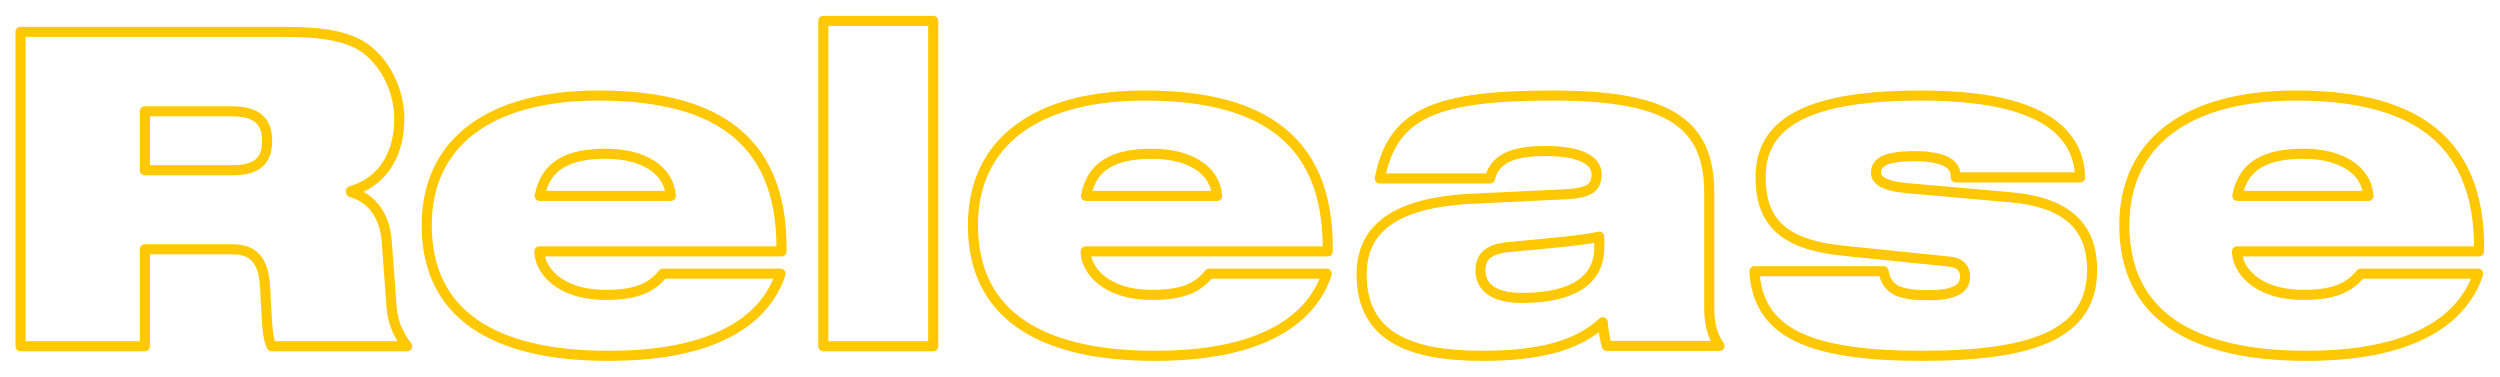 <svg class="defined-SVG" xmlns="http://www.w3.org/2000/svg" viewBox="0 0 730 110">
<style>
.st1{
	fill:none;
	stroke:#FFC800;
	stroke-width:2.944;
	stroke-linecap:round;
	stroke-linejoin:round;
	stroke-miterlimit:10;
}
</style>
	<g>
		<path class="st1" d="M6,9.3h76.4c10.4,0,16.7,0.9,21.7,3.3c6.8,3.3,12.5,12.2,12.5,22.2c0,8.6-3.6,17.9-14.1,21v0.3
			c5.4,1.5,9.8,6.2,10.4,14.1l1.5,20.1c0.4,4.1,2.2,8,4.5,10.8H79.3c-1.3-2.7-1.3-6.7-1.9-17.4C77,76.9,74.7,72.8,68,72.8H42.3v28.3
			H6V9.3z M42.3,49.7H68c7.1,0,10-2.8,10-8.6c0-6.9-4.5-8.6-10.5-8.6H42.3V49.7z"/>
		<path class="st1" d="M227.9,80c-2.4,7.3-7.8,13.4-16.1,17.5c-8.2,4.1-19.3,6.4-34.1,6.4c-33.8,0-53.1-12.3-53.1-38.1
			c0-24.3,18.5-37.9,50.1-37.9c31.1,0,54,10.4,53.5,45.5h-70.7c0,5,5.3,12.7,19.4,12.7c8.4,0,13.2-1.8,16.7-6.2H227.9z M195.9,57.2
			c-0.6-7.6-8-12.3-19-12.3c-11.2,0-17.6,3.5-19.3,12.3H195.9z"/>
		<path class="st1" d="M240.4,6.1h32.1v95h-32.1V6.1z"/>
		<path class="st1" d="M387.4,80c-2.4,7.3-7.8,13.4-16.1,17.5c-8.2,4.1-19.3,6.4-34.1,6.4c-33.8,0-53.1-12.3-53.1-38.1
			c0-24.3,18.5-37.9,50.1-37.9c31.1,0,54,10.4,53.5,45.5H317c0,5,5.3,12.7,19.4,12.7c8.4,0,13.2-1.8,16.7-6.2H387.4z M355.4,57.2
			c-0.6-7.6-8-12.3-19-12.3c-11.2,0-17.6,3.5-19.3,12.3H355.4z"/>
		<path class="st1" d="M402.9,52.1c1.9-9.6,5.9-15.6,13.9-19.3c7.8-3.6,19.5-4.9,36.5-4.9c32.8,0,45.8,7.3,45.8,28.3v33.9
			c0,5.4,1.4,8.6,3,10.9h-32.9c-0.6-2.1-1-4.4-1.2-6.9c-7.2,6.7-18.1,9.8-35.2,9.8c-21.6,0-35.2-5.8-35.2-23.8
			c0-12.9,9.1-21.1,32.9-22.1l27.1-1.3c6.4-0.4,8.6-1.9,8.6-5.8c0-4.6-5.8-6.8-14.9-6.8c-7.3,0-14.7,1.2-16.2,8H402.9z M467,69.1
			c-5.4,1.2-14.5,1.9-26,3c-5.9,0.5-8.7,2.4-8.7,6.9c0,4.9,4,8,12,8C455,87,467,84.3,467,72.2V69.1z"/>
		<path class="st1" d="M538.1,73.2c-18.6-1.9-24-9.4-24-21.6c0-16.6,15.4-23.7,46.8-23.7c21.9,0,45.9,4,46.5,23.9h-36.3
			c0-1.8-0.6-3.3-2.4-4.4c-1.8-1-4.8-1.8-9.5-1.8c-9.6,0-11.4,2.2-11.4,4.9c0,1.8,1.7,3.7,8.6,4.4l30.6,2.7
			c17.4,1.5,23.9,9.3,23.9,21.2c0,18.1-15.7,25.1-49.6,25.1c-33.4,0-48-6.9-49-24.7H550c0.4,2.8,1.8,4.6,4,5.7c2.3,1,5.5,1.3,9.1,1.3
			c8.2,0,10.7-2.2,10.7-5.4c0-2.1-1-4-4.4-4.4L538.1,73.2z"/>
		<path class="st1" d="M723.6,80c-2.4,7.3-7.8,13.4-16.1,17.5c-8.2,4.1-19.3,6.4-34.1,6.4c-33.8,0-53.1-12.3-53.1-38.1
			c0-24.3,18.5-37.9,50.1-37.9c31.1,0,54,10.4,53.5,45.5h-70.7c0,5,5.3,12.7,19.4,12.7c8.4,0,13.2-1.8,16.7-6.2H723.6z M691.6,57.2
			c-0.6-7.6-8-12.3-19-12.3c-11.2,0-17.6,3.5-19.3,12.3H691.6z"/>
	</g>
</svg>